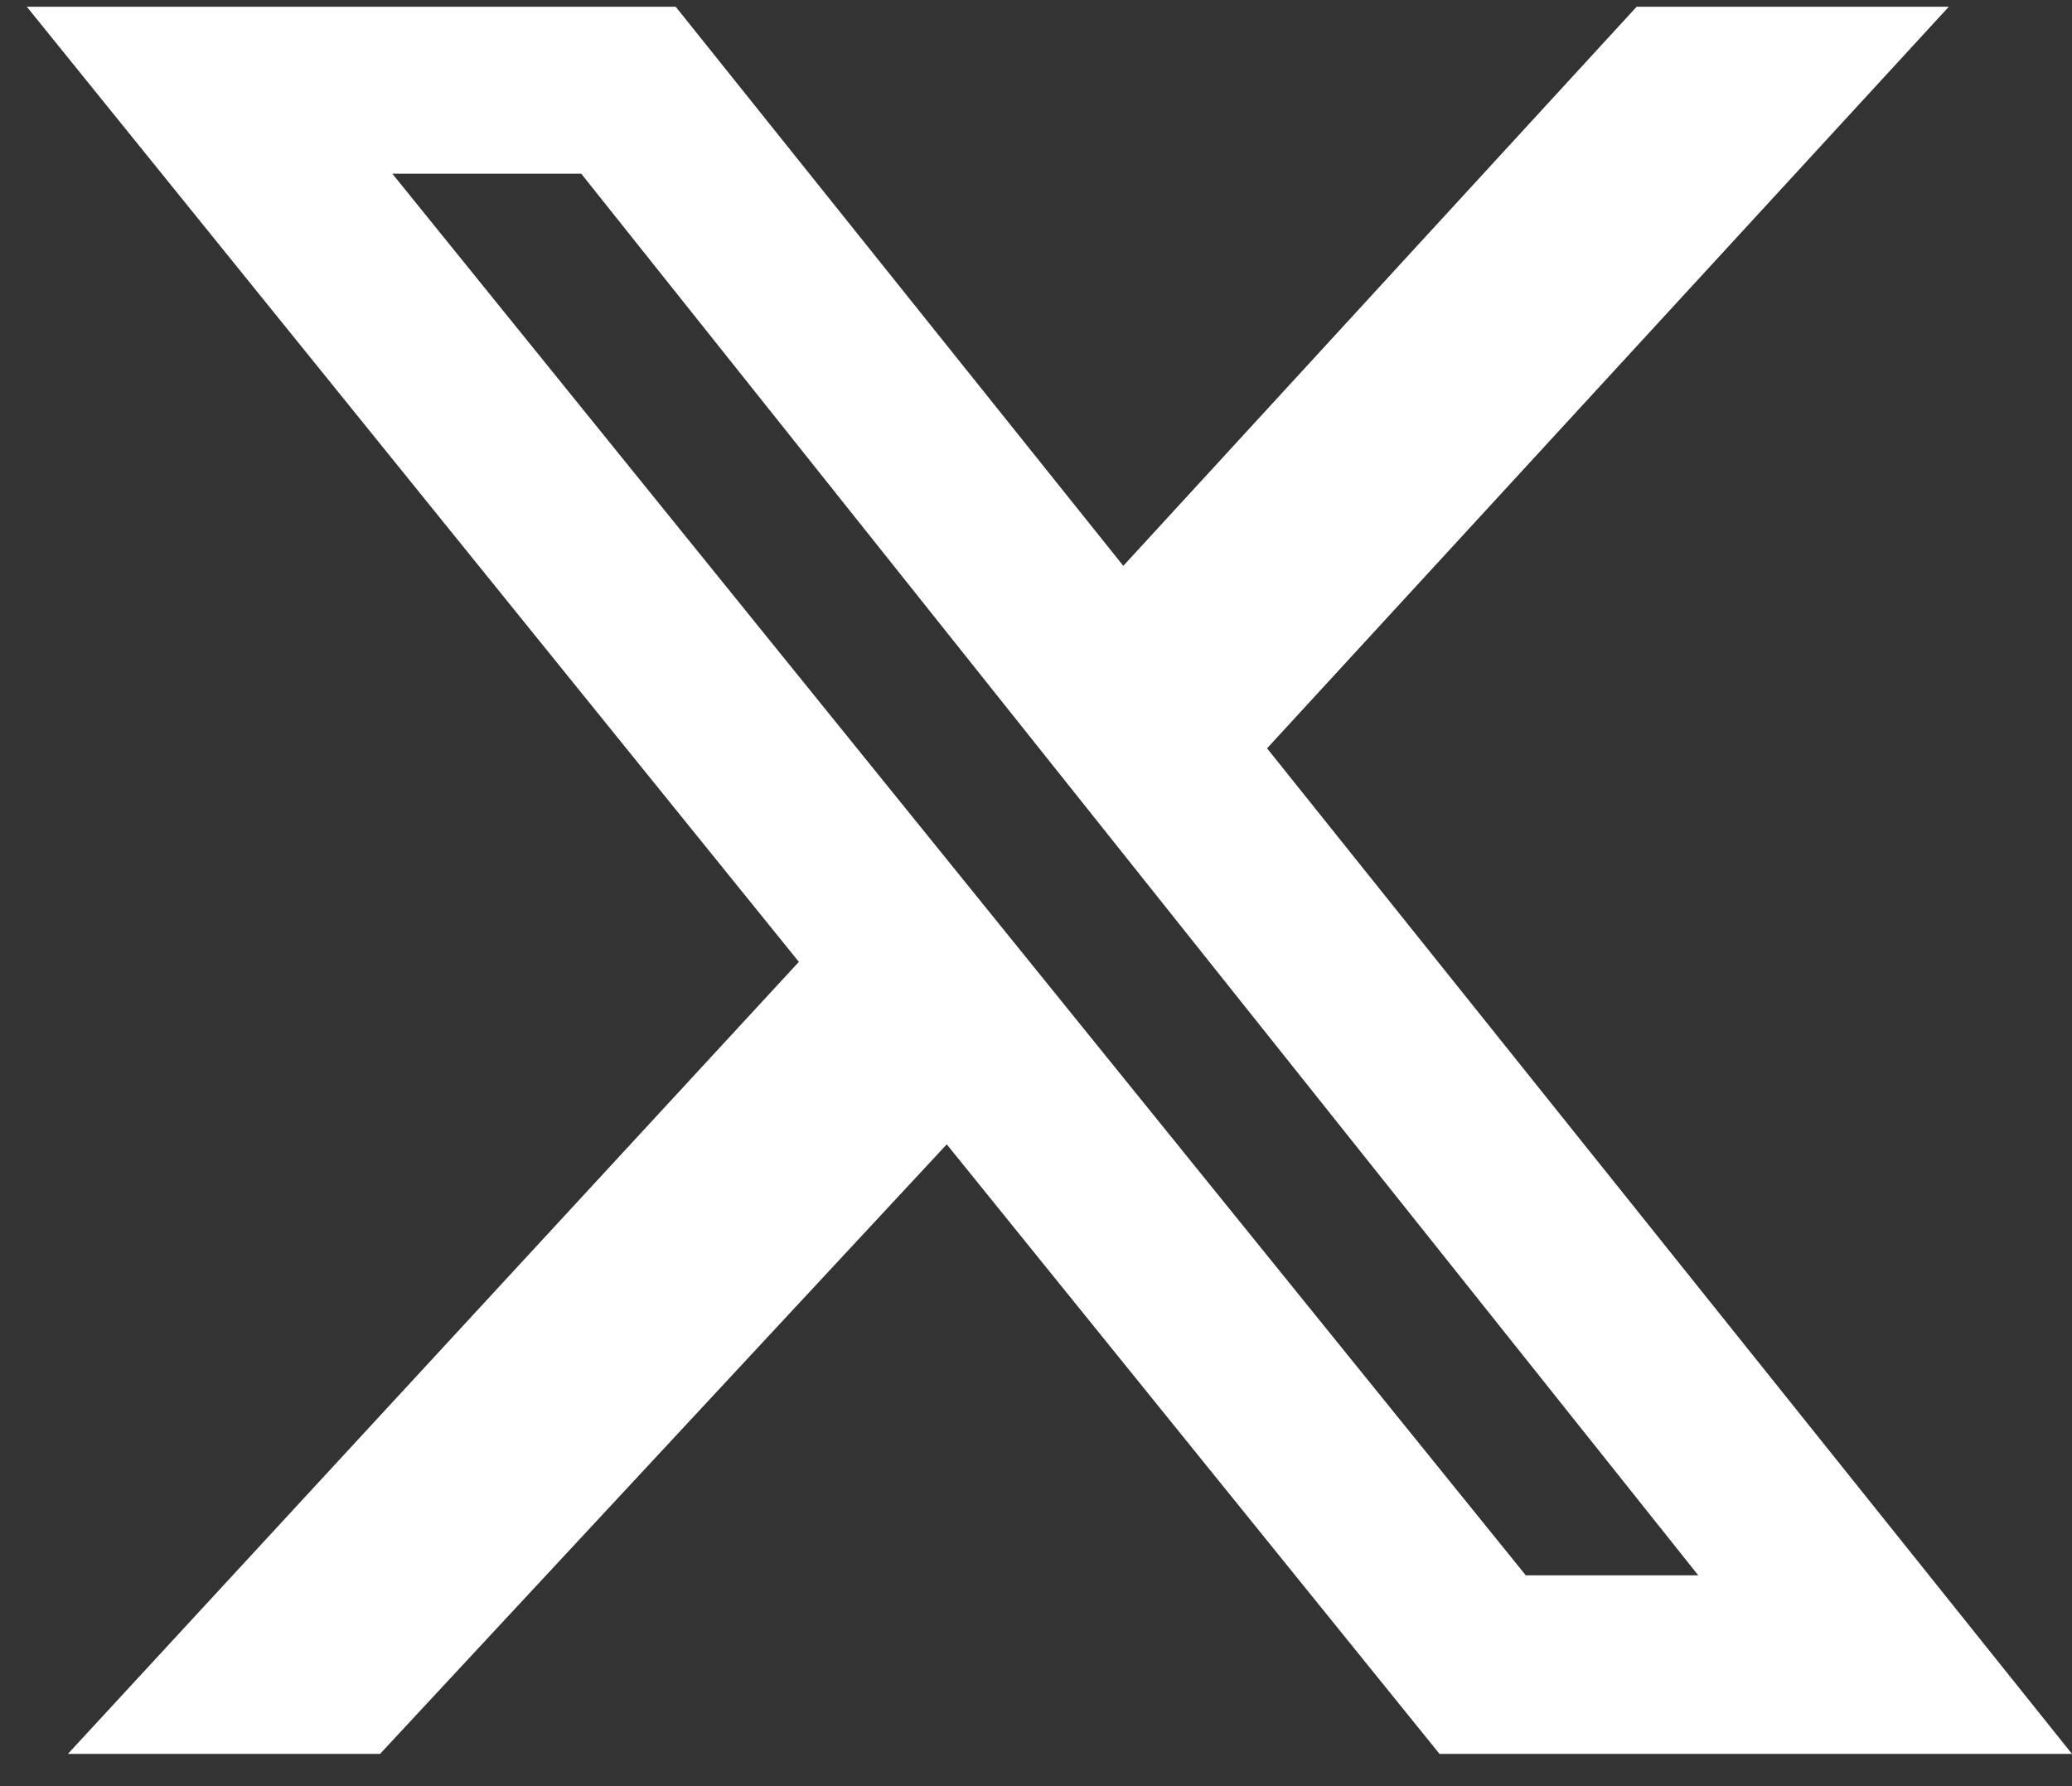 <svg width="29" height="25" viewBox="0 0 29 25" fill="none" xmlns="http://www.w3.org/2000/svg">
<rect x="0" y="0" width="29" height="25" fill="#333333" stroke="none"/>
<g id="Group">
<path id="Vector" d="M22.907 0.094H27.276L17.734 10.474L29 24.549H20.148L13.251 16.017L5.319 24.549H0.95L11.181 13.463L0.375 0.094H9.457L15.722 7.92L22.907 0.094ZM21.355 22.049H23.769L8.135 2.431H5.491L21.355 22.049Z" fill="white"/>
</g>
</svg>
